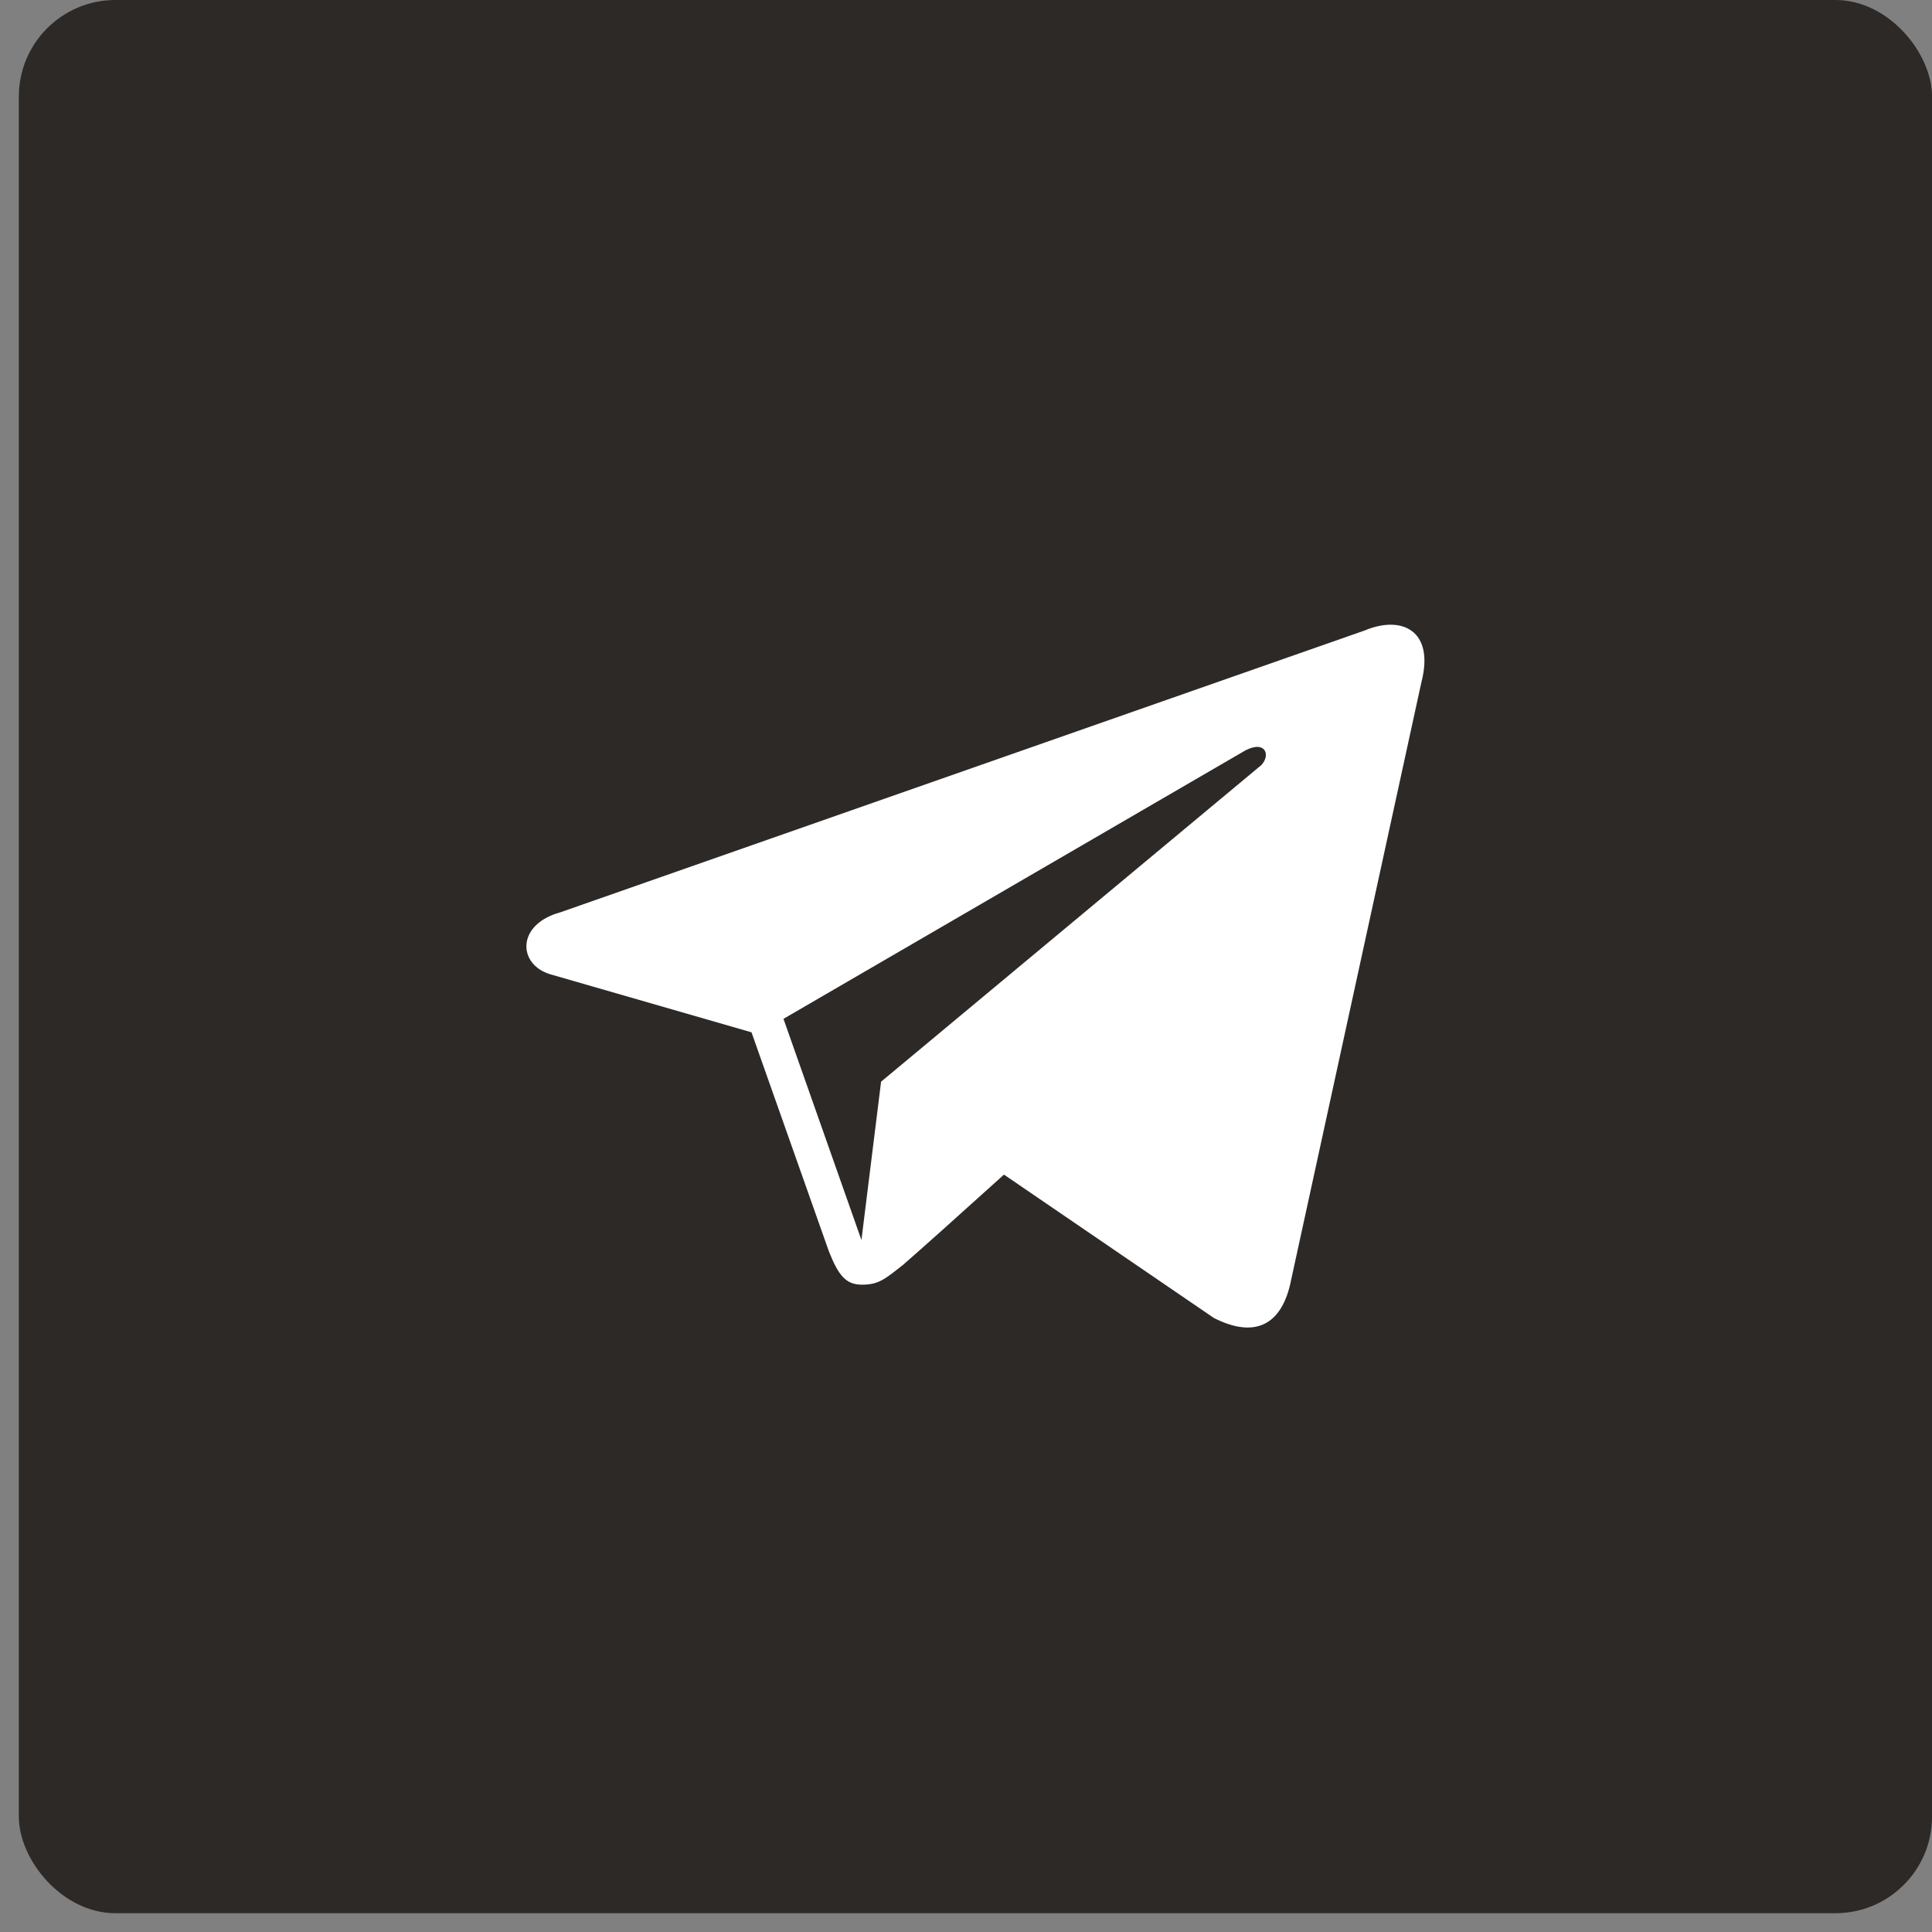 <svg width="40" height="40" viewBox="0 0 40 40" fill="none" xmlns="http://www.w3.org/2000/svg">
<rect x="0" y="0" width="40" height="40" fill="#808080" stroke="none"/>
<rect x="0.39" width="39.611" height="39.611" rx="2" fill="#2C2927"/>
<path d="M28.255 13.053L11.597 18.89C10.691 19.138 10.715 19.965 11.388 20.17L15.559 21.373L17.162 25.91C17.359 26.404 17.51 26.598 17.847 26.598C18.195 26.598 18.323 26.48 18.695 26.189C19.113 25.824 19.763 25.243 20.786 24.319L25.13 27.286C25.931 27.694 26.501 27.479 26.71 26.598L29.428 14.128C29.707 13.053 29.021 12.731 28.255 13.053ZM16.221 21.094L25.711 15.579C26.175 15.289 26.326 15.612 26.117 15.838L18.242 22.395L17.835 25.673L16.221 21.094Z" fill="white"/>
</svg>
